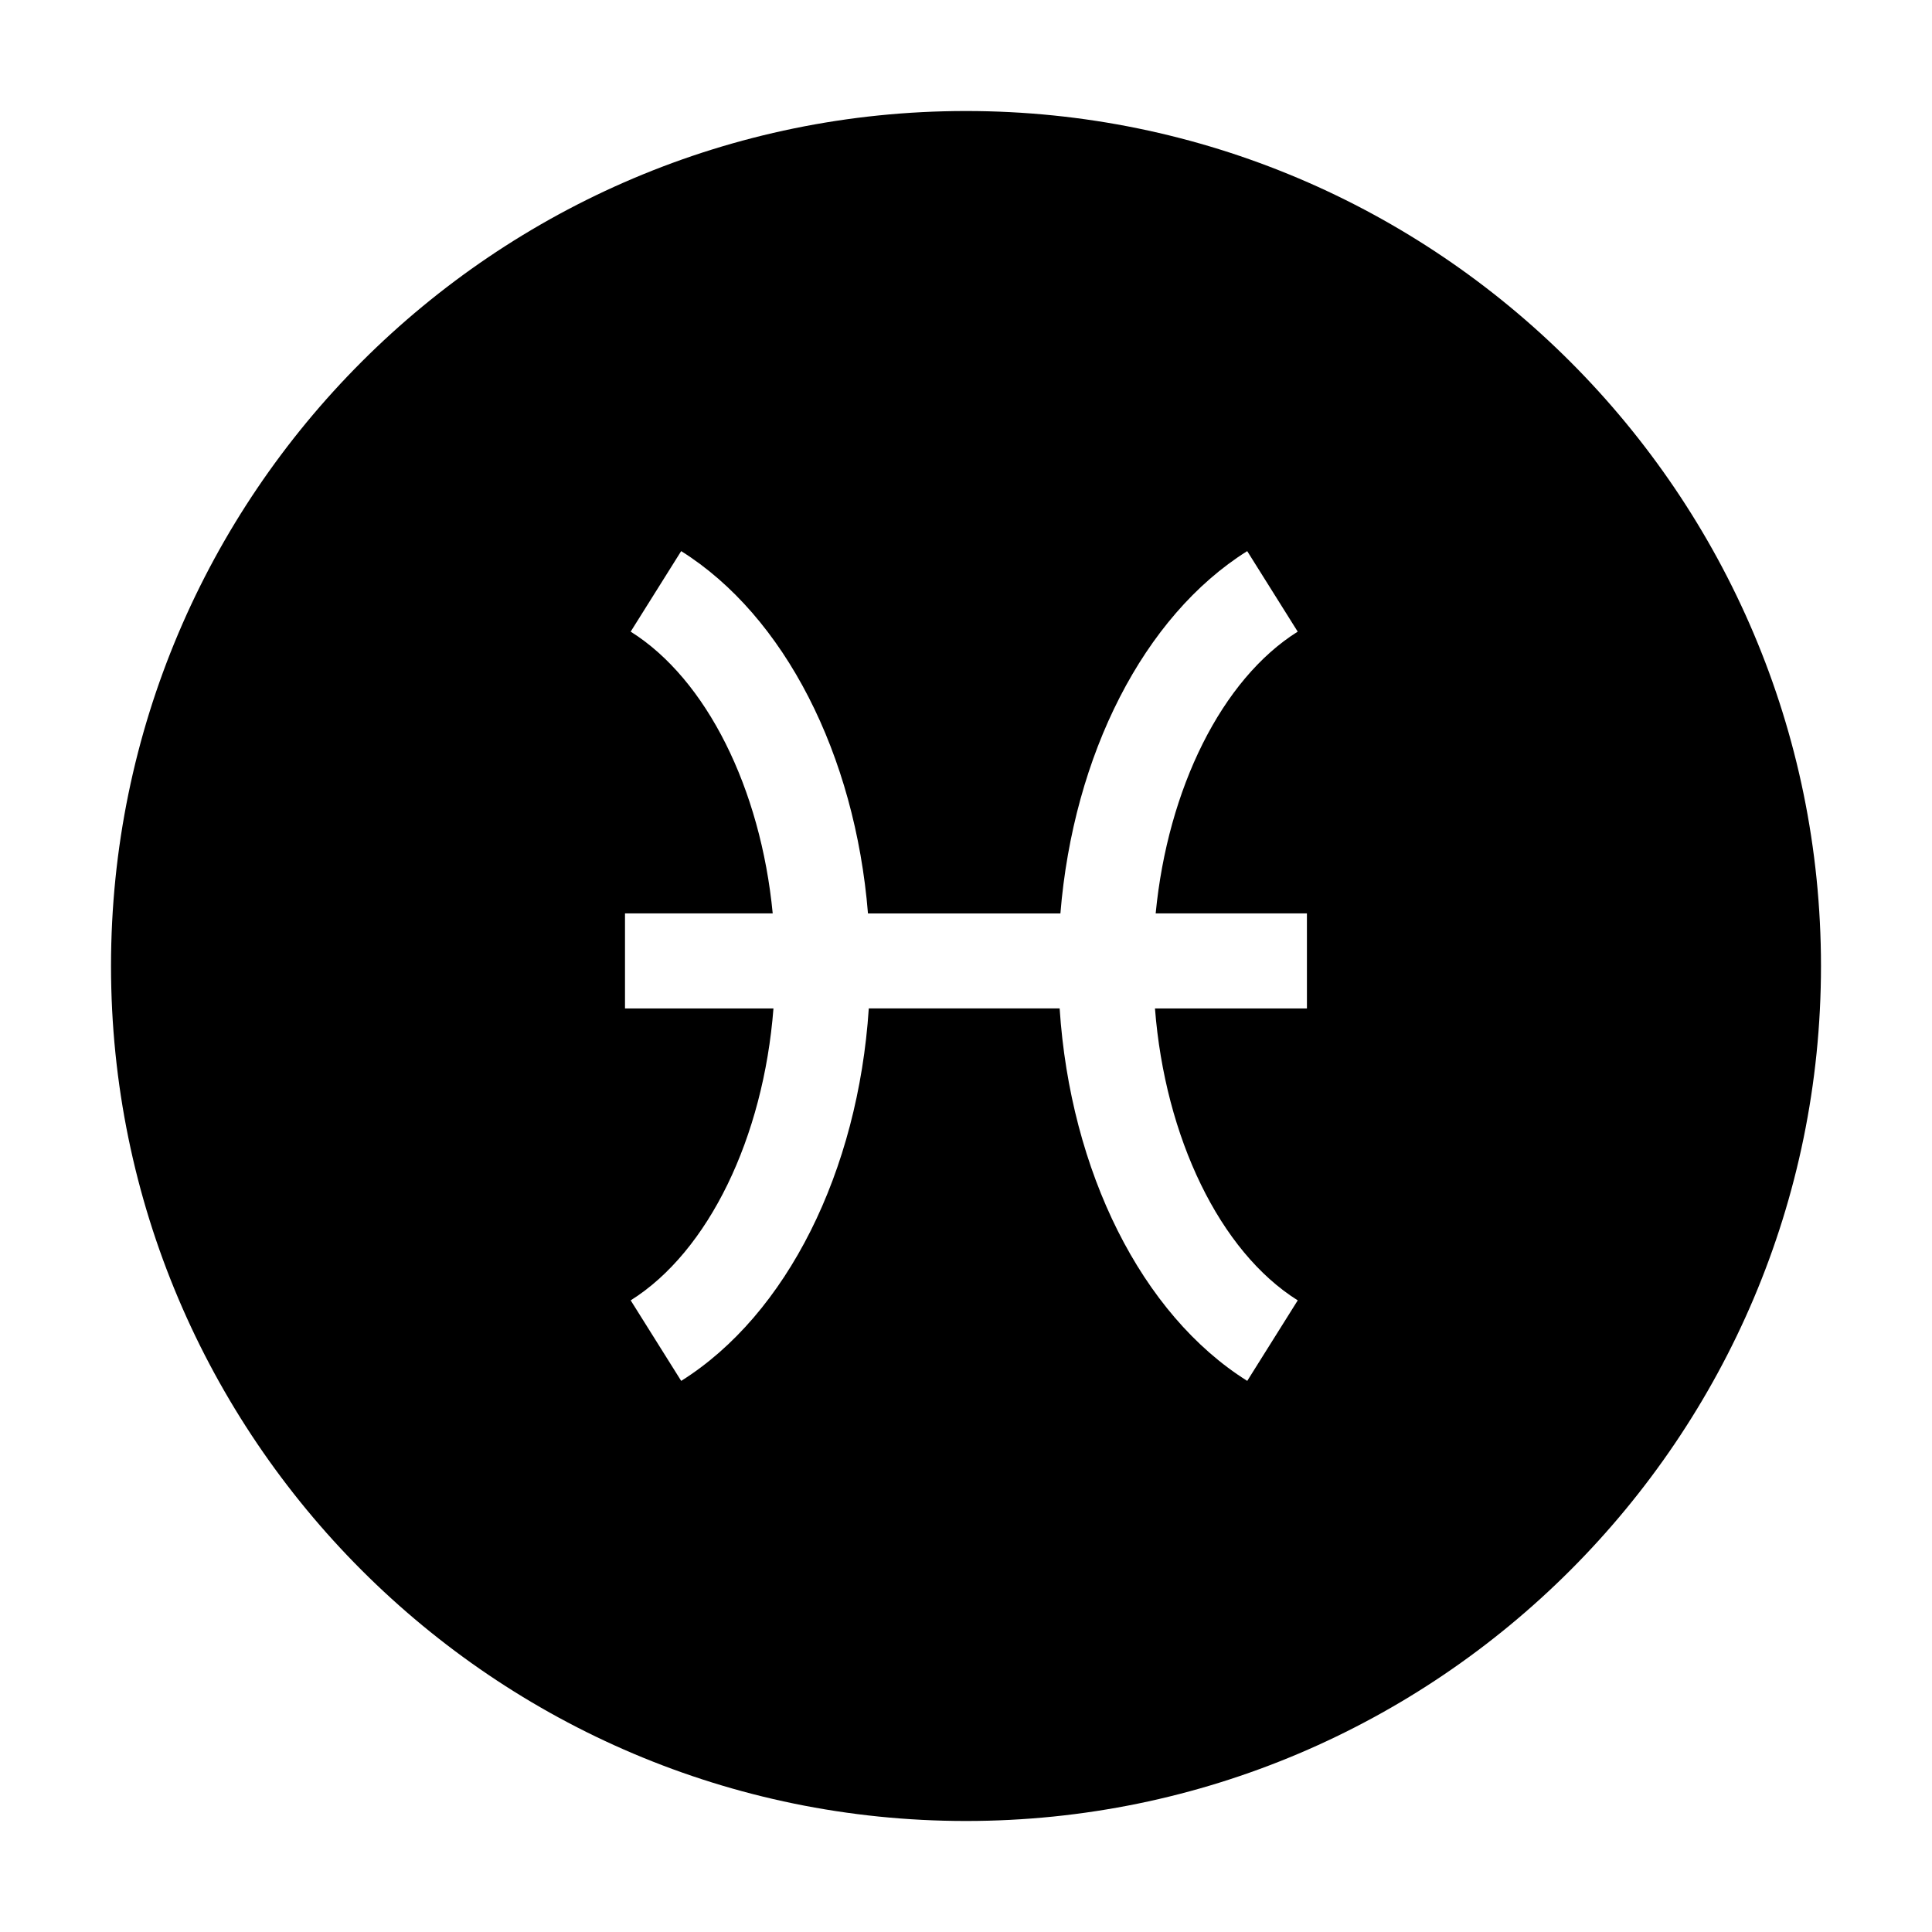 <?xml version="1.0" encoding="UTF-8"?>
<!-- Uploaded to: ICON Repo, www.iconrepo.com, Generator: ICON Repo Mixer Tools -->
<svg fill="#000000" width="800px" height="800px" version="1.1" viewBox="144 144 512 512" xmlns="http://www.w3.org/2000/svg">
 <path d="m400 173.42c-124.94 0-226.58 101.64-226.58 226.58 0 124.93 101.64 226.58 226.58 226.58s226.58-101.64 226.58-226.58c0-124.94-101.64-226.58-226.58-226.58zm90.363 237.83h-40.285c2.656 34.148 17.168 64.402 37.836 77.359l-13.383 21.34c-28.031-17.582-46.891-55.57-49.715-98.707h-50.578c-2.828 43.137-21.68 81.125-49.715 98.707l-13.383-21.34c20.672-12.965 35.18-43.215 37.836-77.359h-39.344v-25.191h39.145c-3.188-33.043-17.512-62.051-37.641-74.668l13.383-21.34c27.449 17.215 46.09 54 49.504 96.016h50.996c3.422-42.02 22.059-78.801 49.504-96.016l13.383 21.34c-20.129 12.621-34.445 41.629-37.641 74.668h40.082l0.004 25.191z"/>
</svg>